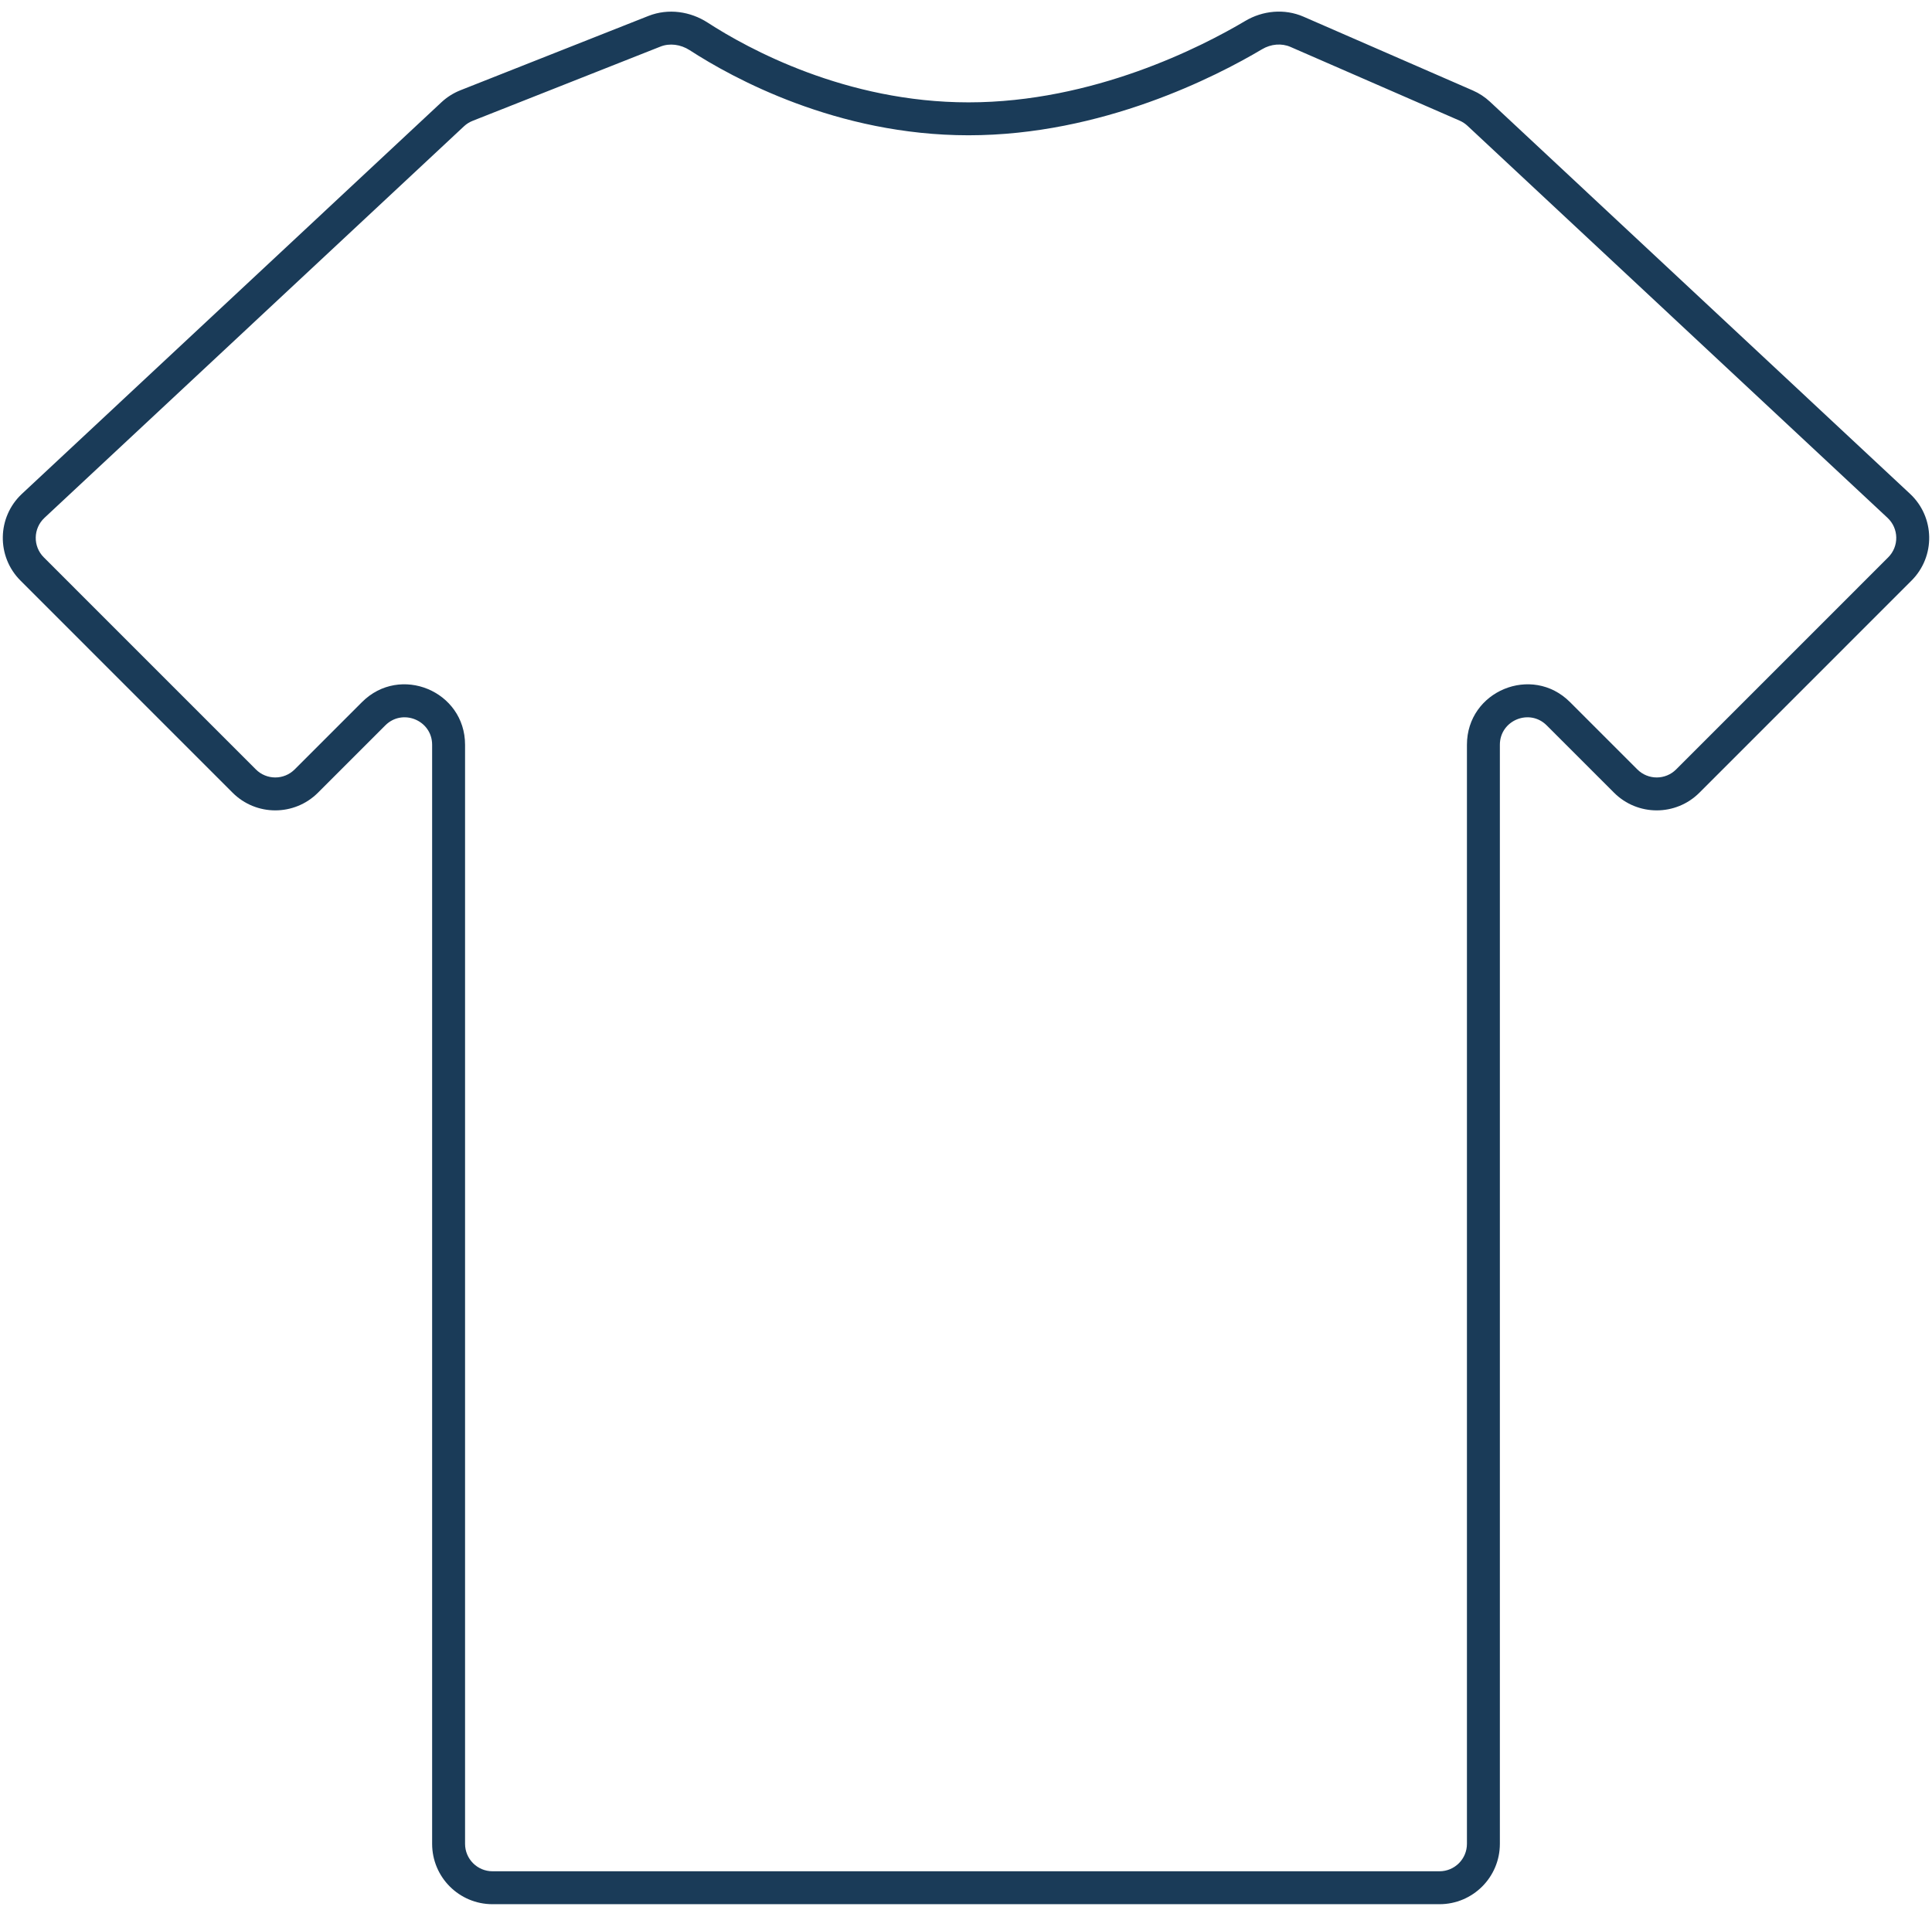 <svg width="88" height="87" viewBox="0 0 88 87" fill="none" xmlns="http://www.w3.org/2000/svg">
<path class="hover" d="M31.825 1.659C33.723 2.889 38.322 5.413 44.116 5.413C50.005 5.413 55.072 2.806 57.101 1.599C57.701 1.243 58.438 1.17 59.078 1.449L66.788 4.811C66.996 4.902 67.188 5.027 67.354 5.182L86.487 23.044C87.314 23.816 87.337 25.12 86.537 25.92L76.876 35.583C76.095 36.364 74.829 36.364 74.047 35.583L70.982 32.516C69.722 31.256 67.567 32.148 67.567 33.93V84C67.567 85.105 66.672 86 65.567 86H43.884H22.433C21.328 86 20.433 85.105 20.433 84V33.93C20.433 32.148 18.278 31.256 17.018 32.516L13.953 35.583C13.171 36.364 11.905 36.364 11.124 35.583L1.463 25.92C0.663 25.12 0.686 23.816 1.513 23.044L20.62 5.207C20.803 5.036 21.017 4.901 21.25 4.809L29.809 1.424C30.472 1.162 31.226 1.271 31.825 1.659Z" fill="none"/>
<path d="M31.825 1.659L31.417 2.288V2.288L31.825 1.659ZM29.809 1.424L30.084 2.122V2.122L29.809 1.424ZM21.25 4.809L21.525 5.506H21.525L21.25 4.809ZM20.62 5.207L20.108 4.658L20.108 4.658L20.62 5.207ZM1.513 23.044L1.001 22.496L1.001 22.496L1.513 23.044ZM1.463 25.92L1.994 25.39L1.994 25.39L1.463 25.92ZM11.124 35.583L11.654 35.052L11.124 35.583ZM13.953 35.583L13.422 35.052L13.953 35.583ZM17.018 32.516L16.488 31.986L17.018 32.516ZM57.101 1.599L57.484 2.244L57.101 1.599ZM59.078 1.449L58.779 2.137V2.137L59.078 1.449ZM66.788 4.811L66.489 5.498V5.498L66.788 4.811ZM67.354 5.182L67.866 4.634V4.634L67.354 5.182ZM86.487 23.044L86.999 22.496L86.999 22.496L86.487 23.044ZM86.537 25.92L86.006 25.39V25.39L86.537 25.92ZM76.876 35.583L76.346 35.052L76.876 35.583ZM74.047 35.583L74.578 35.052L74.047 35.583ZM70.982 32.516L70.451 33.047L70.982 32.516ZM44.116 4.663C38.53 4.663 34.076 2.224 32.233 1.03L31.417 2.288C33.37 3.554 38.114 6.163 44.116 6.163V4.663ZM29.533 0.727L20.974 4.111L21.525 5.506L30.084 2.122L29.533 0.727ZM20.108 4.658L1.001 22.496L2.025 23.592L21.132 5.755L20.108 4.658ZM0.933 26.45L10.594 36.113L11.654 35.052L1.994 25.39L0.933 26.45ZM14.483 36.113L17.549 33.047L16.488 31.986L13.422 35.052L14.483 36.113ZM19.683 33.93V84H21.183V33.93H19.683ZM22.433 86.75H43.884V85.25H22.433V86.75ZM44.116 6.163C50.206 6.163 55.413 3.475 57.484 2.244L56.718 0.955C54.73 2.136 49.804 4.663 44.116 4.663V6.163ZM58.779 2.137L66.489 5.498L67.088 4.123L59.378 0.762L58.779 2.137ZM66.842 5.731L85.975 23.592L86.999 22.496L67.866 4.634L66.842 5.731ZM86.006 25.39L76.346 35.052L77.406 36.113L87.067 26.45L86.006 25.39ZM74.578 35.052L71.512 31.986L70.451 33.047L73.517 36.113L74.578 35.052ZM66.817 33.93V84H68.317V33.93H66.817ZM65.567 85.25H43.884V86.75H65.567V85.25ZM66.817 84C66.817 84.69 66.258 85.25 65.567 85.25V86.75C67.086 86.75 68.317 85.519 68.317 84H66.817ZM76.346 35.052C75.858 35.541 75.066 35.541 74.578 35.052L73.517 36.113C74.591 37.187 76.332 37.187 77.406 36.113L76.346 35.052ZM85.975 23.592C86.492 24.075 86.506 24.89 86.006 25.39L87.067 26.45C88.167 25.35 88.136 23.557 86.999 22.496L85.975 23.592ZM66.489 5.498C66.619 5.555 66.738 5.634 66.842 5.731L67.866 4.634C67.637 4.421 67.374 4.248 67.088 4.123L66.489 5.498ZM57.484 2.244C57.896 1.999 58.379 1.963 58.779 2.137L59.378 0.762C58.497 0.378 57.507 0.486 56.718 0.955L57.484 2.244ZM19.683 84C19.683 85.519 20.914 86.75 22.433 86.75V85.25C21.742 85.25 21.183 84.69 21.183 84H19.683ZM17.549 33.047C18.336 32.259 19.683 32.817 19.683 33.93H21.183C21.183 31.48 18.22 30.253 16.488 31.986L17.549 33.047ZM10.594 36.113C11.668 37.187 13.409 37.187 14.483 36.113L13.422 35.052C12.934 35.541 12.143 35.541 11.654 35.052L10.594 36.113ZM1.001 22.496C-0.136 23.557 -0.167 25.35 0.933 26.45L1.994 25.39C1.494 24.89 1.508 24.075 2.025 23.592L1.001 22.496ZM20.974 4.111C20.654 4.238 20.36 4.423 20.108 4.658L21.132 5.755C21.246 5.648 21.38 5.564 21.525 5.506L20.974 4.111ZM71.512 31.986C69.78 30.253 66.817 31.48 66.817 33.93H68.317C68.317 32.817 69.664 32.259 70.451 33.047L71.512 31.986ZM32.233 1.03C31.453 0.525 30.447 0.365 29.533 0.727L30.084 2.122C30.498 1.958 30.998 2.017 31.417 2.288L32.233 1.03Z" fill="#1A3B58"/>
</svg>
